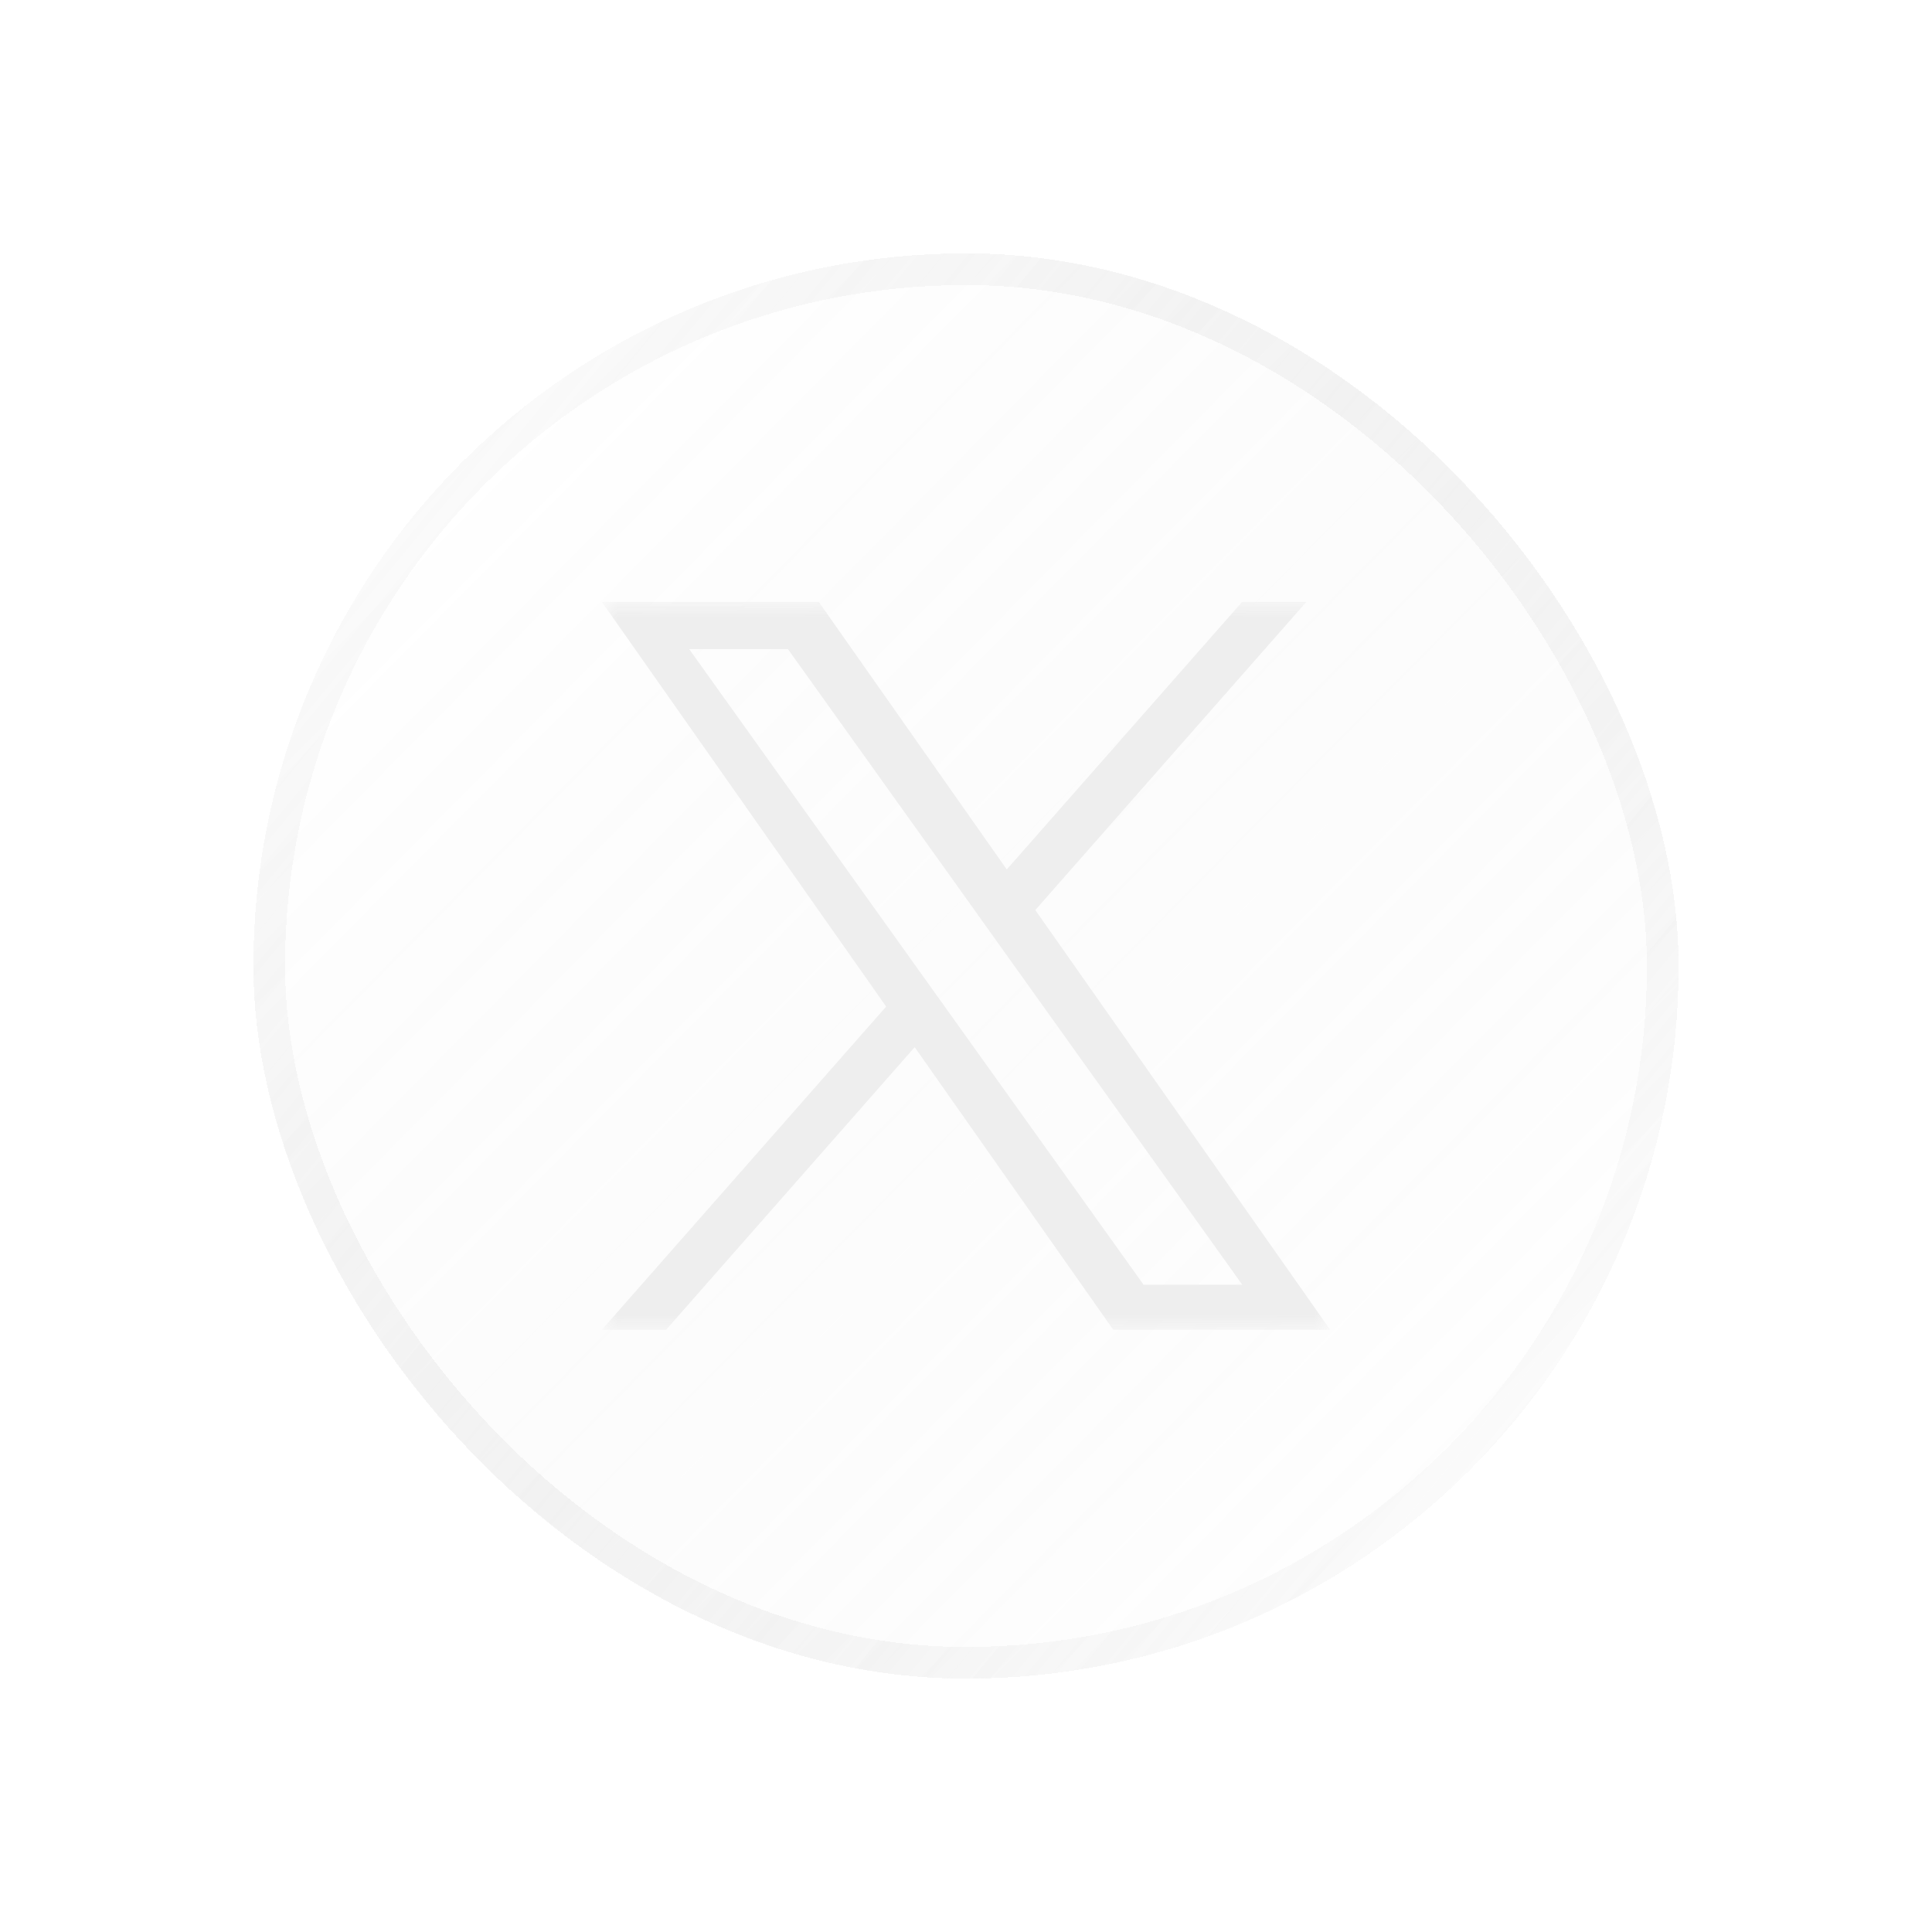 <svg width="61" height="61" viewBox="0 0 61 61" fill="none" xmlns="http://www.w3.org/2000/svg">
<g filter="url(#filter0_bd_297_5528)">
<g clip-path="url(#clip0_297_5528)">
<rect x="8" y="4" width="45" height="45" rx="22.5" fill="url(#paint0_linear_297_5528)" fill-opacity="0.12" shape-rendering="crispEdges"/>
<g clip-path="url(#clip1_297_5528)">
<mask id="mask0_297_5528" style="mask-type:luminance" maskUnits="userSpaceOnUse" x="19" y="15" width="23" height="23">
<path d="M42 15H19V38H42V15Z" fill="white"/>
</mask>
<g mask="url(#mask0_297_5528)">
<path d="M32.688 24.734L41.25 15H39.221L31.787 23.452L25.849 15H19L27.979 27.781L19 37.988H21.029L28.88 29.063L35.151 37.988H42L32.688 24.734H32.688ZM29.909 27.893L28.999 26.621L21.76 16.494H24.877L30.719 24.666L31.628 25.939L39.222 36.562H36.106L29.909 27.894V27.893Z" fill="#EEEEEE"/>
</g>
</g>
</g>
<rect x="8.5" y="4.5" width="44" height="44" rx="22" stroke="url(#paint1_linear_297_5528)" stroke-opacity="0.4" shape-rendering="crispEdges"/>
</g>
<defs>
<filter id="filter0_bd_297_5528" x="-11.8" y="-15.8" width="84.6" height="84.6" filterUnits="userSpaceOnUse" color-interpolation-filters="sRGB">
<feFlood flood-opacity="0" result="BackgroundImageFix"/>
<feGaussianBlur in="BackgroundImageFix" stdDeviation="9.9"/>
<feComposite in2="SourceAlpha" operator="in" result="effect1_backgroundBlur_297_5528"/>
<feColorMatrix in="SourceAlpha" type="matrix" values="0 0 0 0 0 0 0 0 0 0 0 0 0 0 0 0 0 0 127 0" result="hardAlpha"/>
<feOffset dy="4"/>
<feGaussianBlur stdDeviation="3.95"/>
<feComposite in2="hardAlpha" operator="out"/>
<feColorMatrix type="matrix" values="0 0 0 0 0 0 0 0 0 0 0 0 0 0 0 0 0 0 0.08 0"/>
<feBlend mode="normal" in2="effect1_backgroundBlur_297_5528" result="effect2_dropShadow_297_5528"/>
<feBlend mode="normal" in="SourceGraphic" in2="effect2_dropShadow_297_5528" result="shape"/>
</filter>
<linearGradient id="paint0_linear_297_5528" x1="14.855" y1="8.676" x2="50.434" y2="43.864" gradientUnits="userSpaceOnUse">
<stop stop-color="#999999" stop-opacity="0"/>
<stop offset="1" stop-color="white"/>
</linearGradient>
<linearGradient id="paint1_linear_297_5528" x1="8" y1="4" x2="56.076" y2="43.721" gradientUnits="userSpaceOnUse">
<stop stop-color="#999999" stop-opacity="0"/>
<stop offset="1" stop-color="white"/>
</linearGradient>
<clipPath id="clip0_297_5528">
<rect x="8" y="4" width="45" height="45" rx="22.5" fill="white"/>
</clipPath>
<clipPath id="clip1_297_5528">
<rect width="23" height="23" fill="white" transform="translate(19 15)"/>
</clipPath>
</defs>
</svg>
